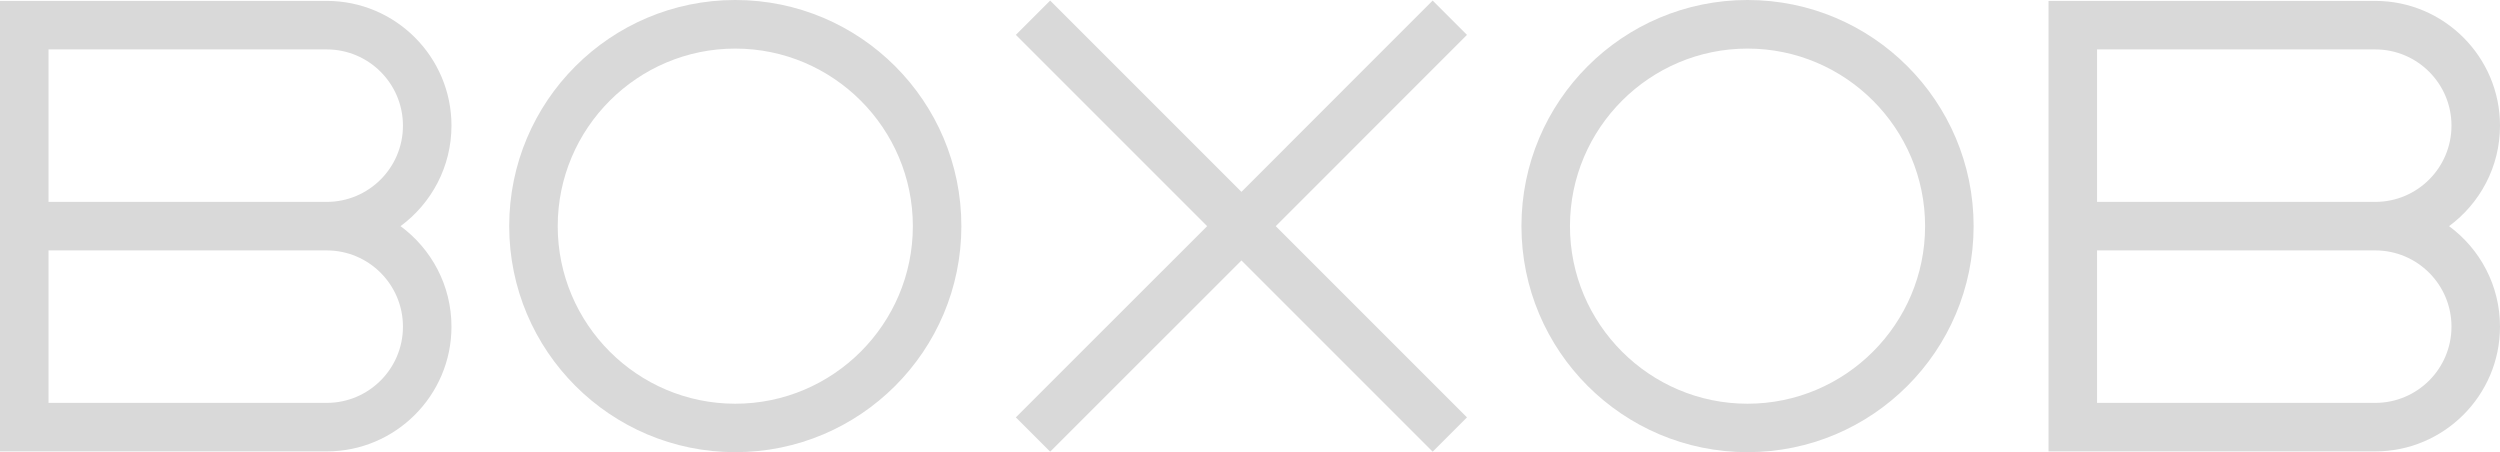 <?xml version="1.0" encoding="UTF-8"?><svg id="Ebene_1" xmlns="http://www.w3.org/2000/svg" viewBox="0 0 360.71 65.25"><defs><style>.cls-1{fill:#d9d9d9;}</style></defs><path class="cls-1" d="M106.09,0c-18.02,0-32.62,14.61-32.62,32.62s14.61,32.62,32.62,32.62,32.62-14.61,32.62-32.62S124.11,0,106.09,0Zm0,58.25c-14.13,0-25.62-11.5-25.62-25.62s11.5-25.62,25.62-25.62,25.62,11.5,25.62,25.62-11.5,25.62-25.62,25.62Z"/><polygon class="cls-1" points="206.71 .08 179.12 27.68 151.52 .08 146.57 5.03 174.17 32.63 146.57 60.22 151.52 65.17 179.12 37.58 206.71 65.17 211.66 60.22 184.07 32.63 211.66 5.03 206.71 .08"/><path class="cls-1" d="M252.14,0c-18.02,0-32.62,14.61-32.62,32.62s14.61,32.62,32.62,32.62,32.62-14.61,32.62-32.62S270.16,0,252.14,0Zm0,58.25c-14.13,0-25.62-11.5-25.62-25.62s11.5-25.62,25.62-25.62,25.62,11.5,25.62,25.62-11.5,25.62-25.62,25.62Z"/><path class="cls-1" d="M353.36,32.63c4.45-3.28,7.35-8.56,7.35-14.5,0-9.92-8.08-18-18-18h-47.14V65.13h47.14c9.92,0,18-8.08,18-18,0-5.94-2.89-11.22-7.35-14.5Zm-10.65-25.5c6.07,0,11,4.93,11,11s-4.93,11-11,11h-40.14V7.13h40.14Zm0,51h-40.14v-22h40.14c6.07,0,11,4.93,11,11s-4.93,11-11,11Z"/><path class="cls-1" d="M65.14,18.13C65.14,8.2,57.07,.13,47.14,.13H0V65.13H47.14c9.93,0,18-8.08,18-18,0-5.94-2.89-11.22-7.35-14.5,4.45-3.28,7.35-8.56,7.35-14.5Zm-7,29c0,6.07-4.93,11-11,11H7v-22H47.14c6.07,0,11,4.93,11,11Zm-11-18H7V7.13H47.14c6.07,0,11,4.93,11,11s-4.93,11-11,11Z"/></svg>